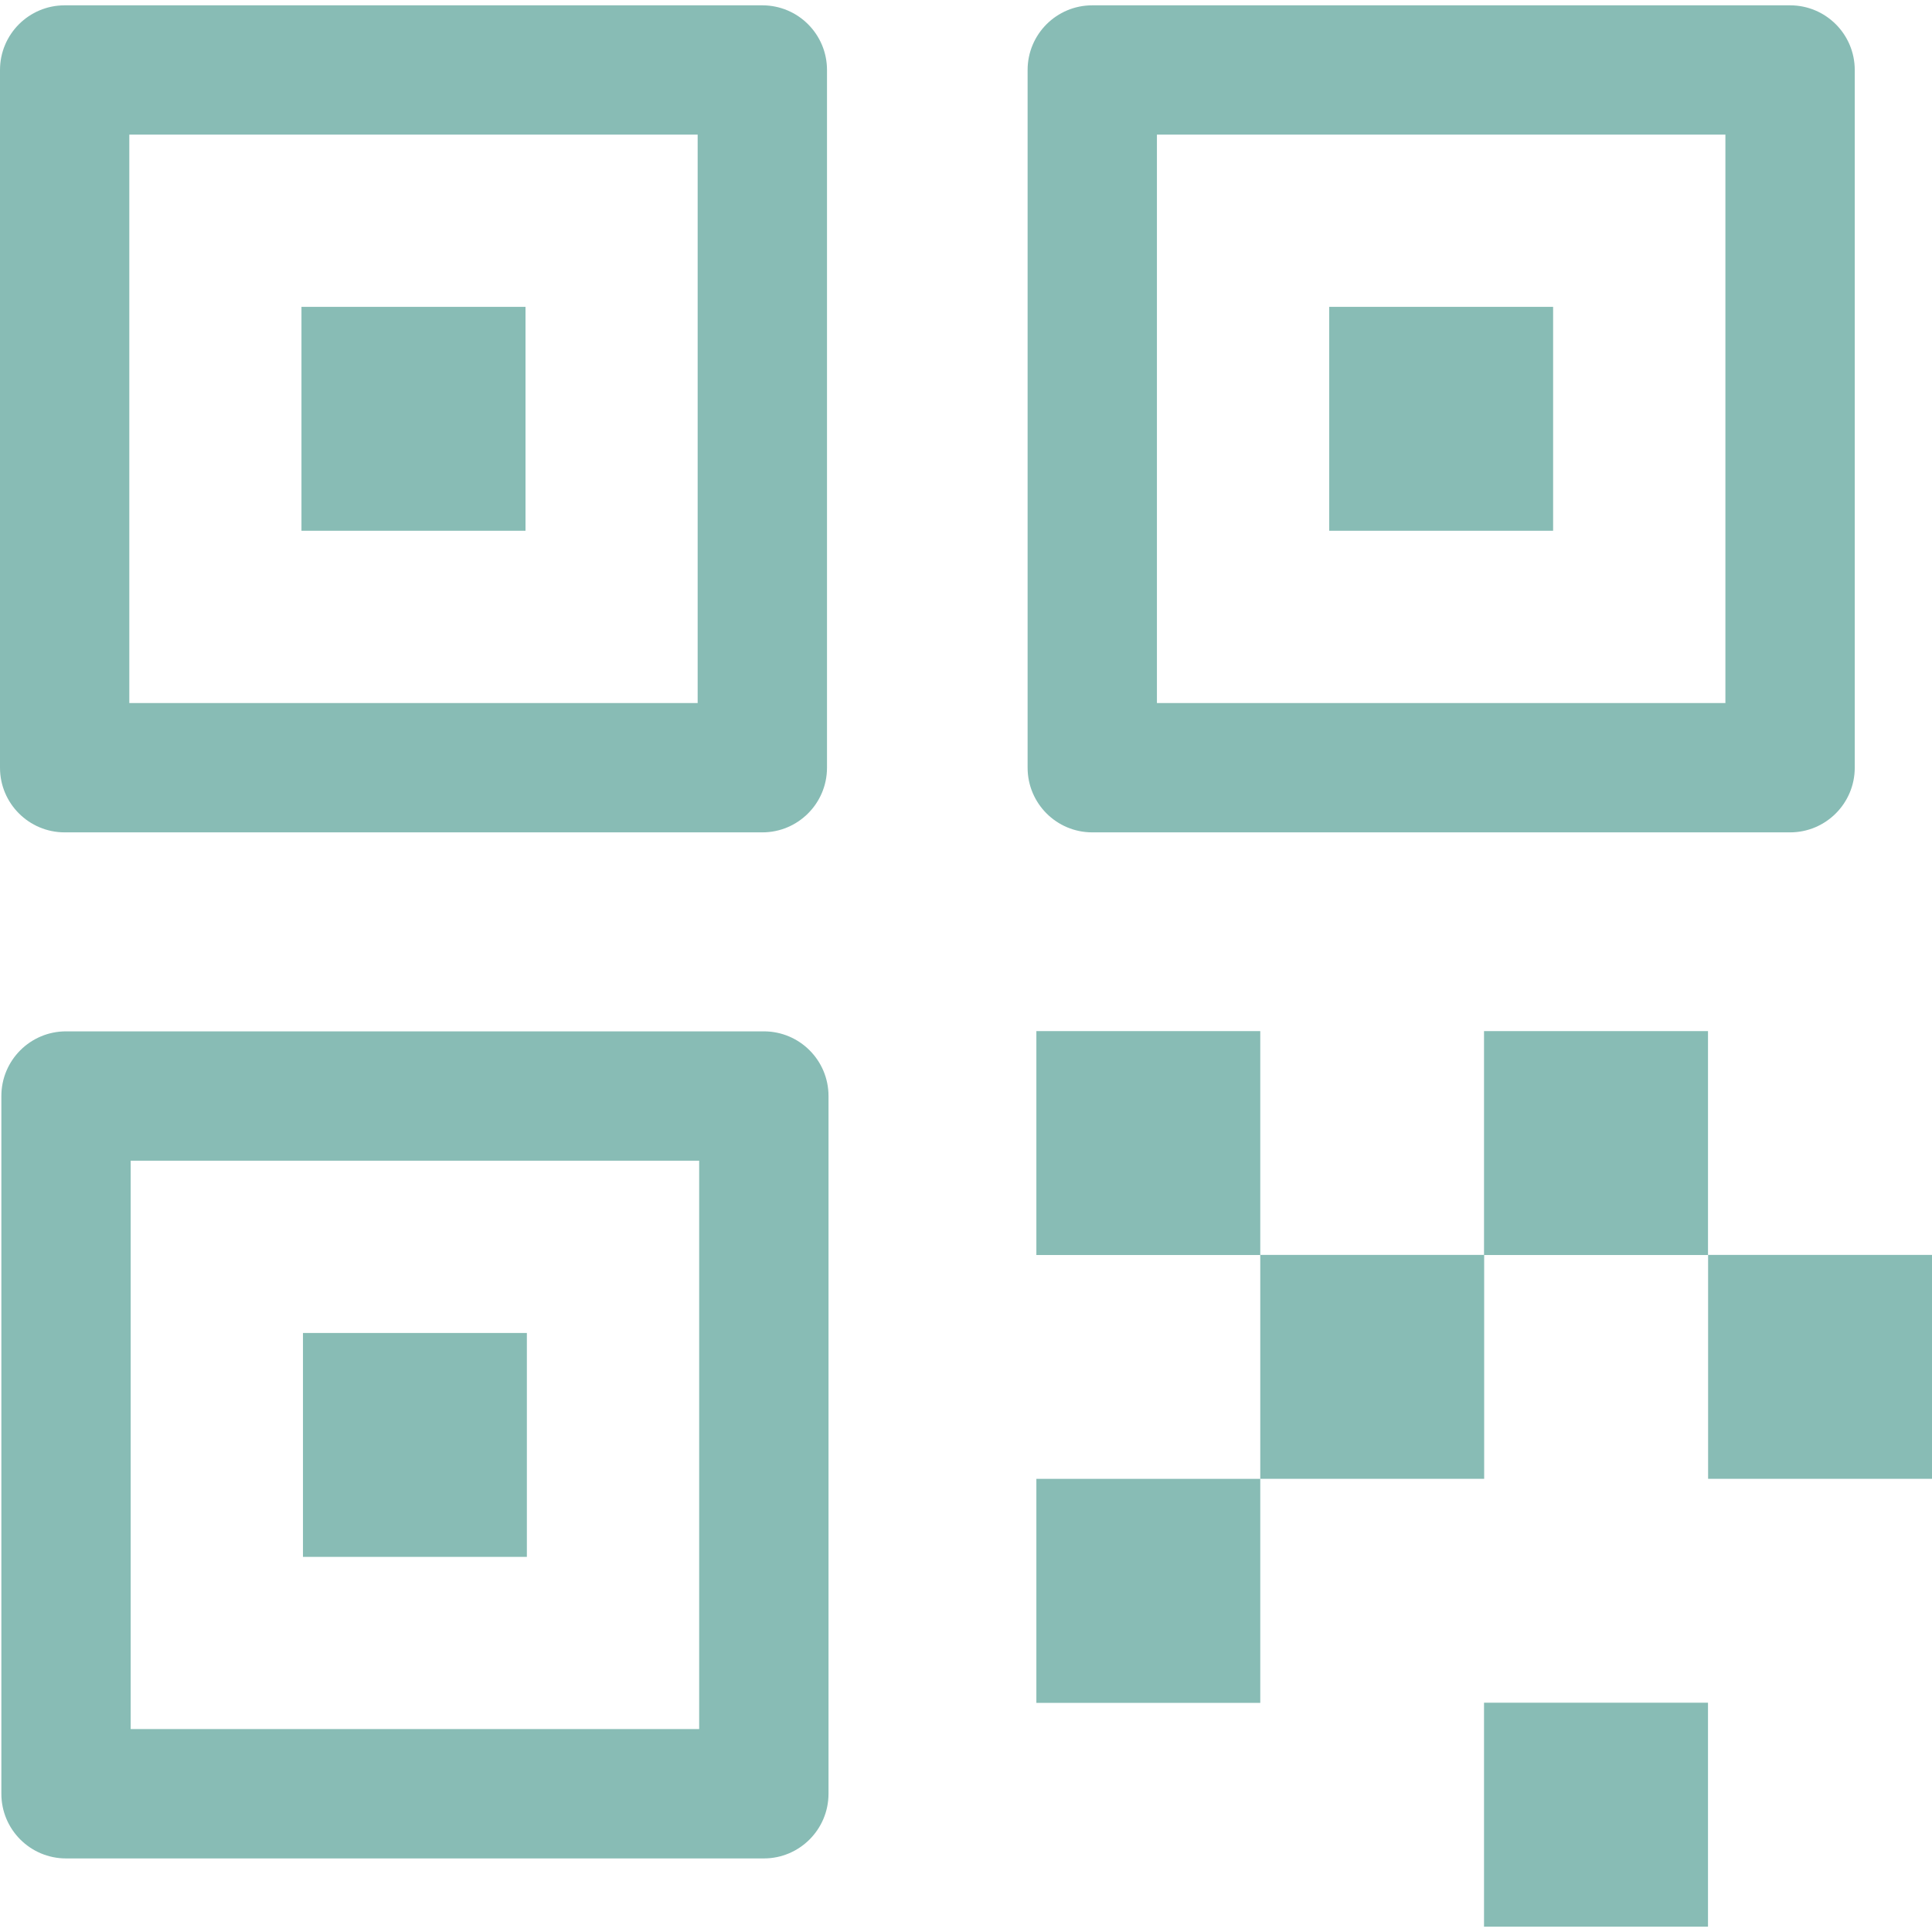<svg width="512" height="512" viewBox="0 0 512 512" fill="none" xmlns="http://www.w3.org/2000/svg">
<path d="M79.892 81.321H139.265V140.657H79.892V81.321ZM274.647 391.908H333.983V451.281H274.647V391.908ZM452.664 332.563H512V391.899H452.664V332.563ZM393.282 332.563H333.983V273.255H274.647V332.591H333.983V391.899H393.319V332.591H452.637V273.255H393.282V332.563ZM393.282 451.235H452.636V510.589H393.282V451.235Z" fill="#69ABA2" fill-opacity="0.792"/>
<path d="M17.139 220.585H202.025C211.486 220.585 219.155 212.916 219.164 203.456V18.55C219.164 9.08 211.495 1.411 202.025 1.411H17.139C7.669 1.411 0 9.08 0 18.55V203.456C0 212.916 7.669 220.585 17.139 220.585ZM34.268 35.679H184.887V186.317H34.268V35.679ZM352.255 81.321H411.591V140.657H352.255V81.321Z" fill="#69ABA2" fill-opacity="0.792"/>
<path d="M289.465 220.585H474.39C483.85 220.585 491.519 212.916 491.528 203.456V18.55C491.528 9.08 483.859 1.411 474.39 1.411H289.465C279.995 1.411 272.326 9.08 272.326 18.55V203.447C272.326 212.916 279.995 220.585 289.465 220.585ZM306.595 35.679H457.251V186.317H306.595V35.679ZM80.29 353.249H139.626V412.585H80.29V353.249Z" fill="#69ABA2" fill-opacity="0.792"/>
<path d="M202.425 273.32H17.5C8.031 273.32 0.362 280.989 0.362 290.459V475.365C0.362 484.835 8.031 492.503 17.5 492.503H202.425C211.886 492.503 219.555 484.826 219.564 475.365V290.459C219.564 280.989 211.895 273.32 202.425 273.32ZM185.287 458.226H34.63V307.598H185.287V458.226Z" fill="#69ABA2" fill-opacity="0.792"/>
</svg>
